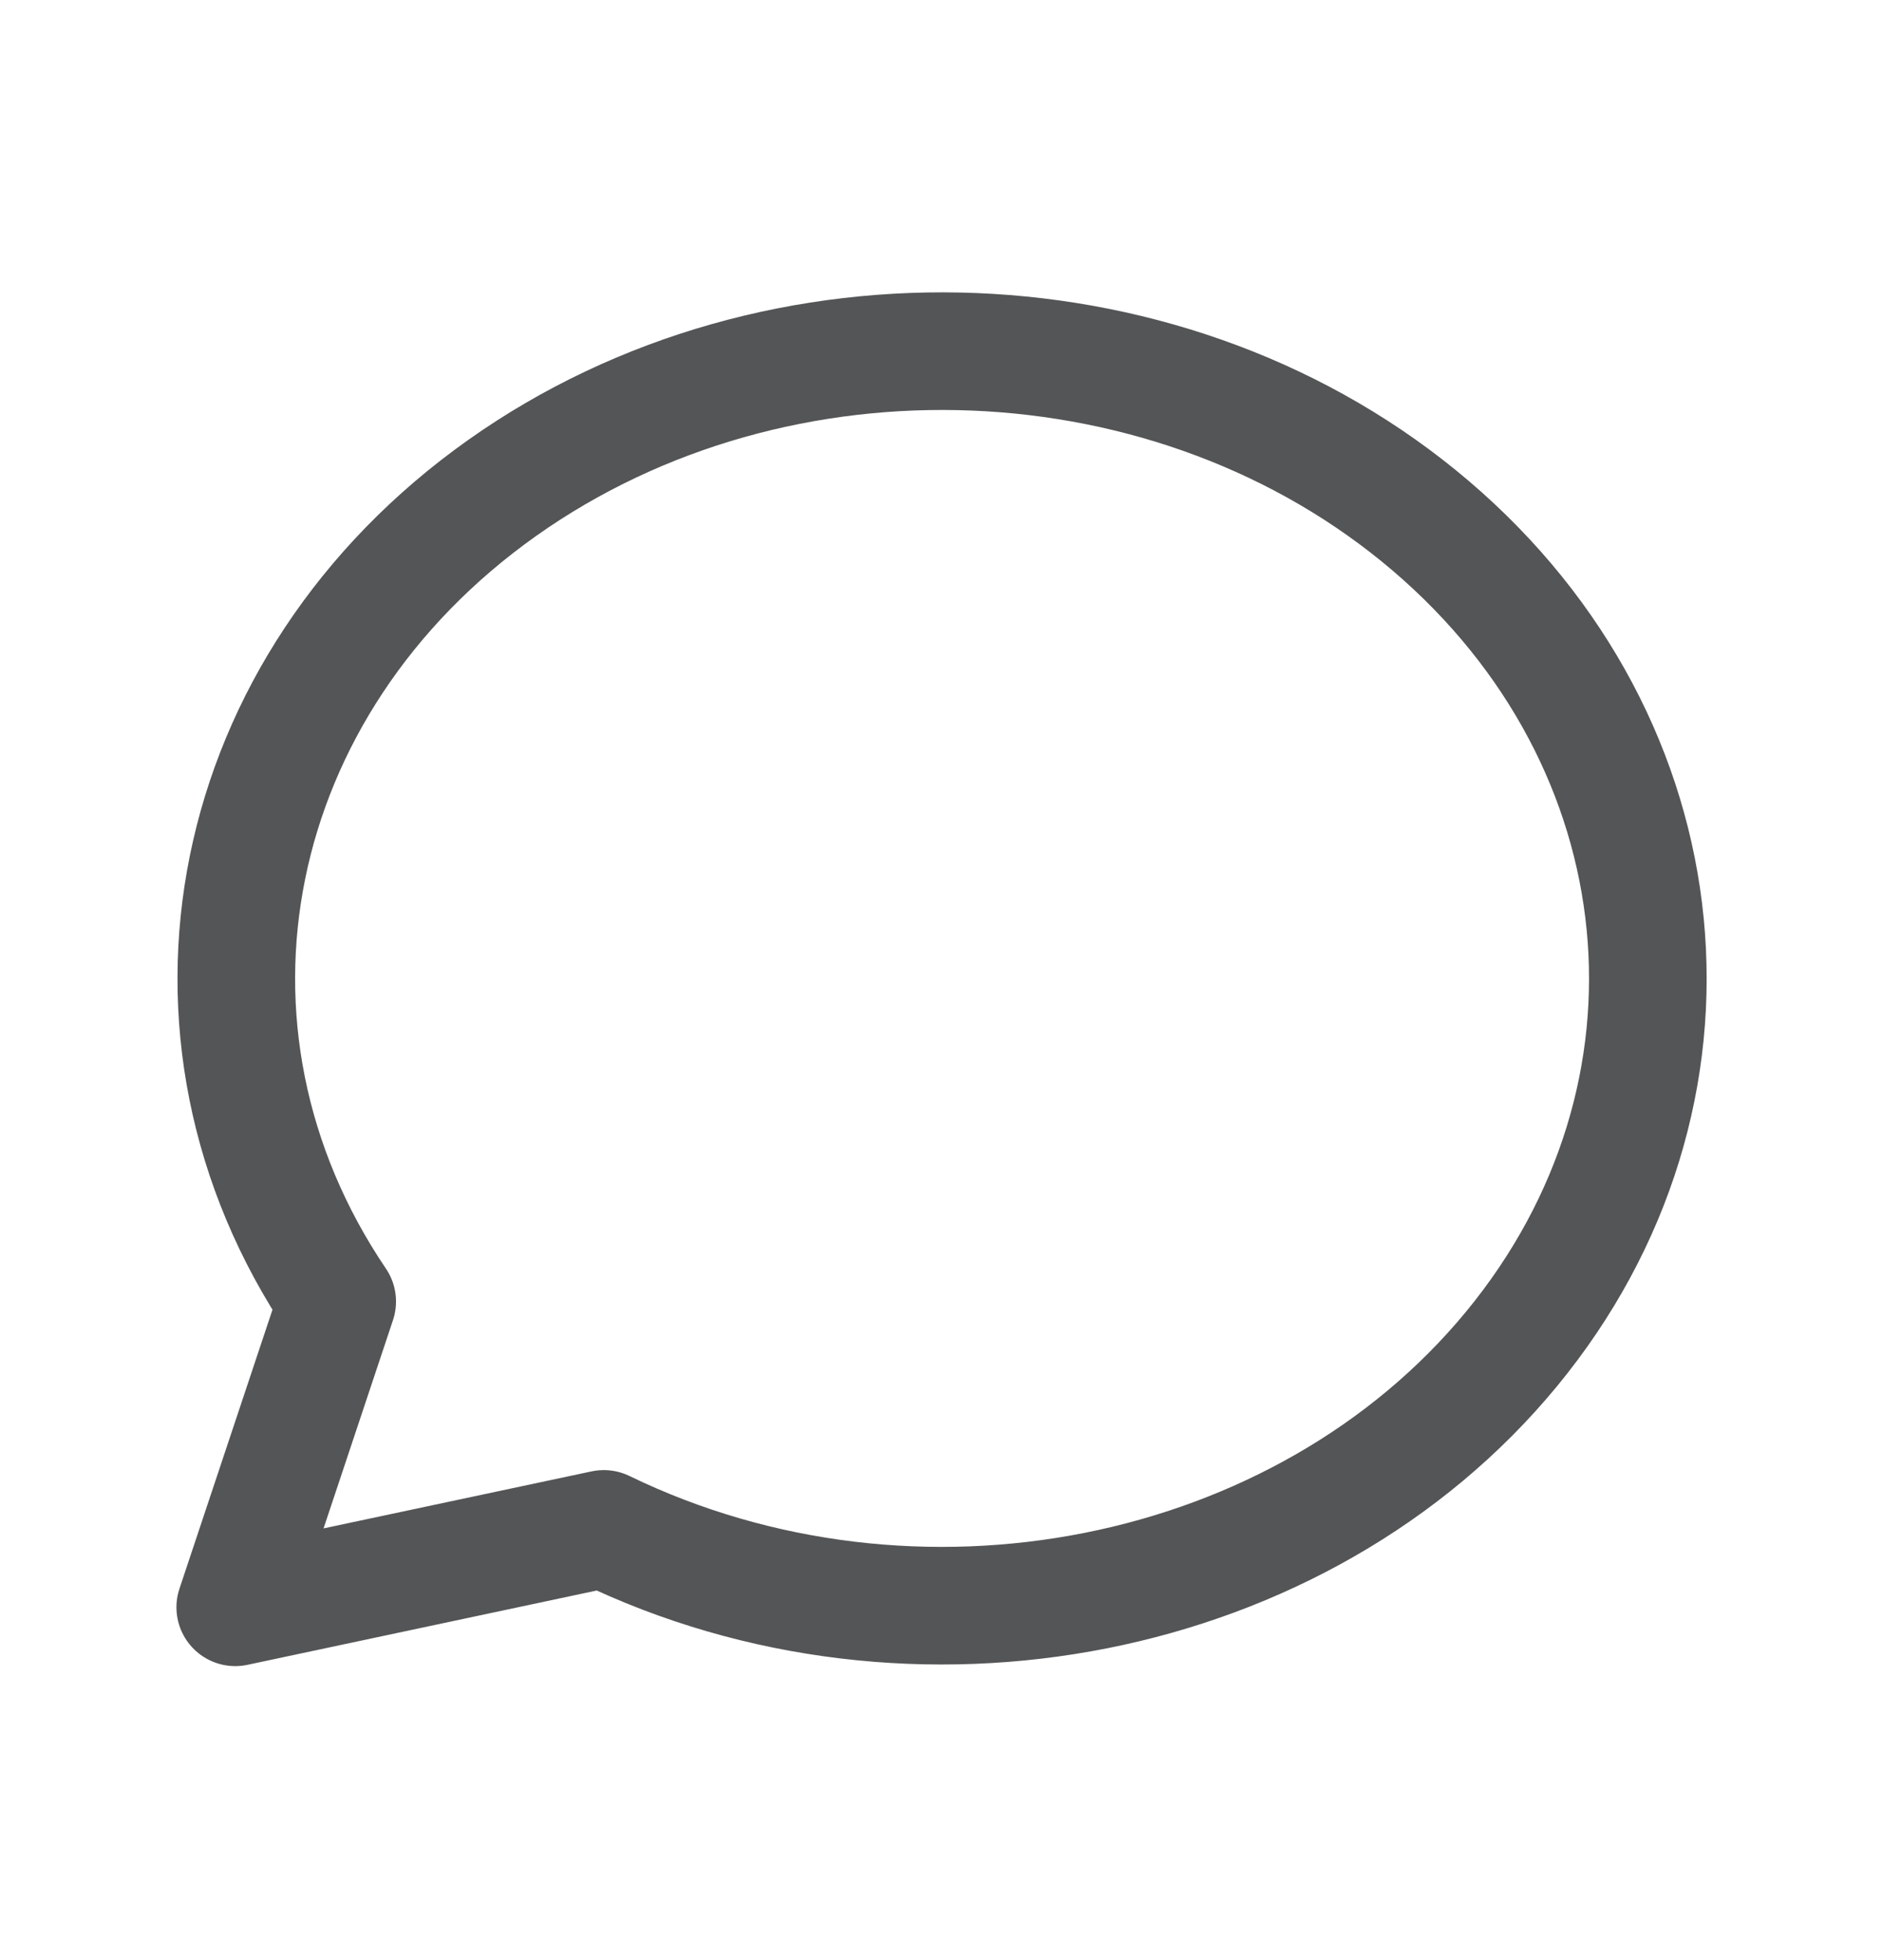 <svg width="24" height="25" viewBox="0 0 24 25" fill="none" xmlns="http://www.w3.org/2000/svg">
<path d="M3 20.5L4.3 16.6C1.976 13.163 2.874 8.728 6.4 6.226C9.926 3.725 14.99 3.93 18.245 6.706C21.5 9.483 21.94 13.972 19.274 17.207C16.608 20.442 11.659 21.422 7.7 19.5L3 20.5Z" stroke="#545556" stroke-width="1.5" stroke-linecap="round" stroke-linejoin="round"/>
</svg>
